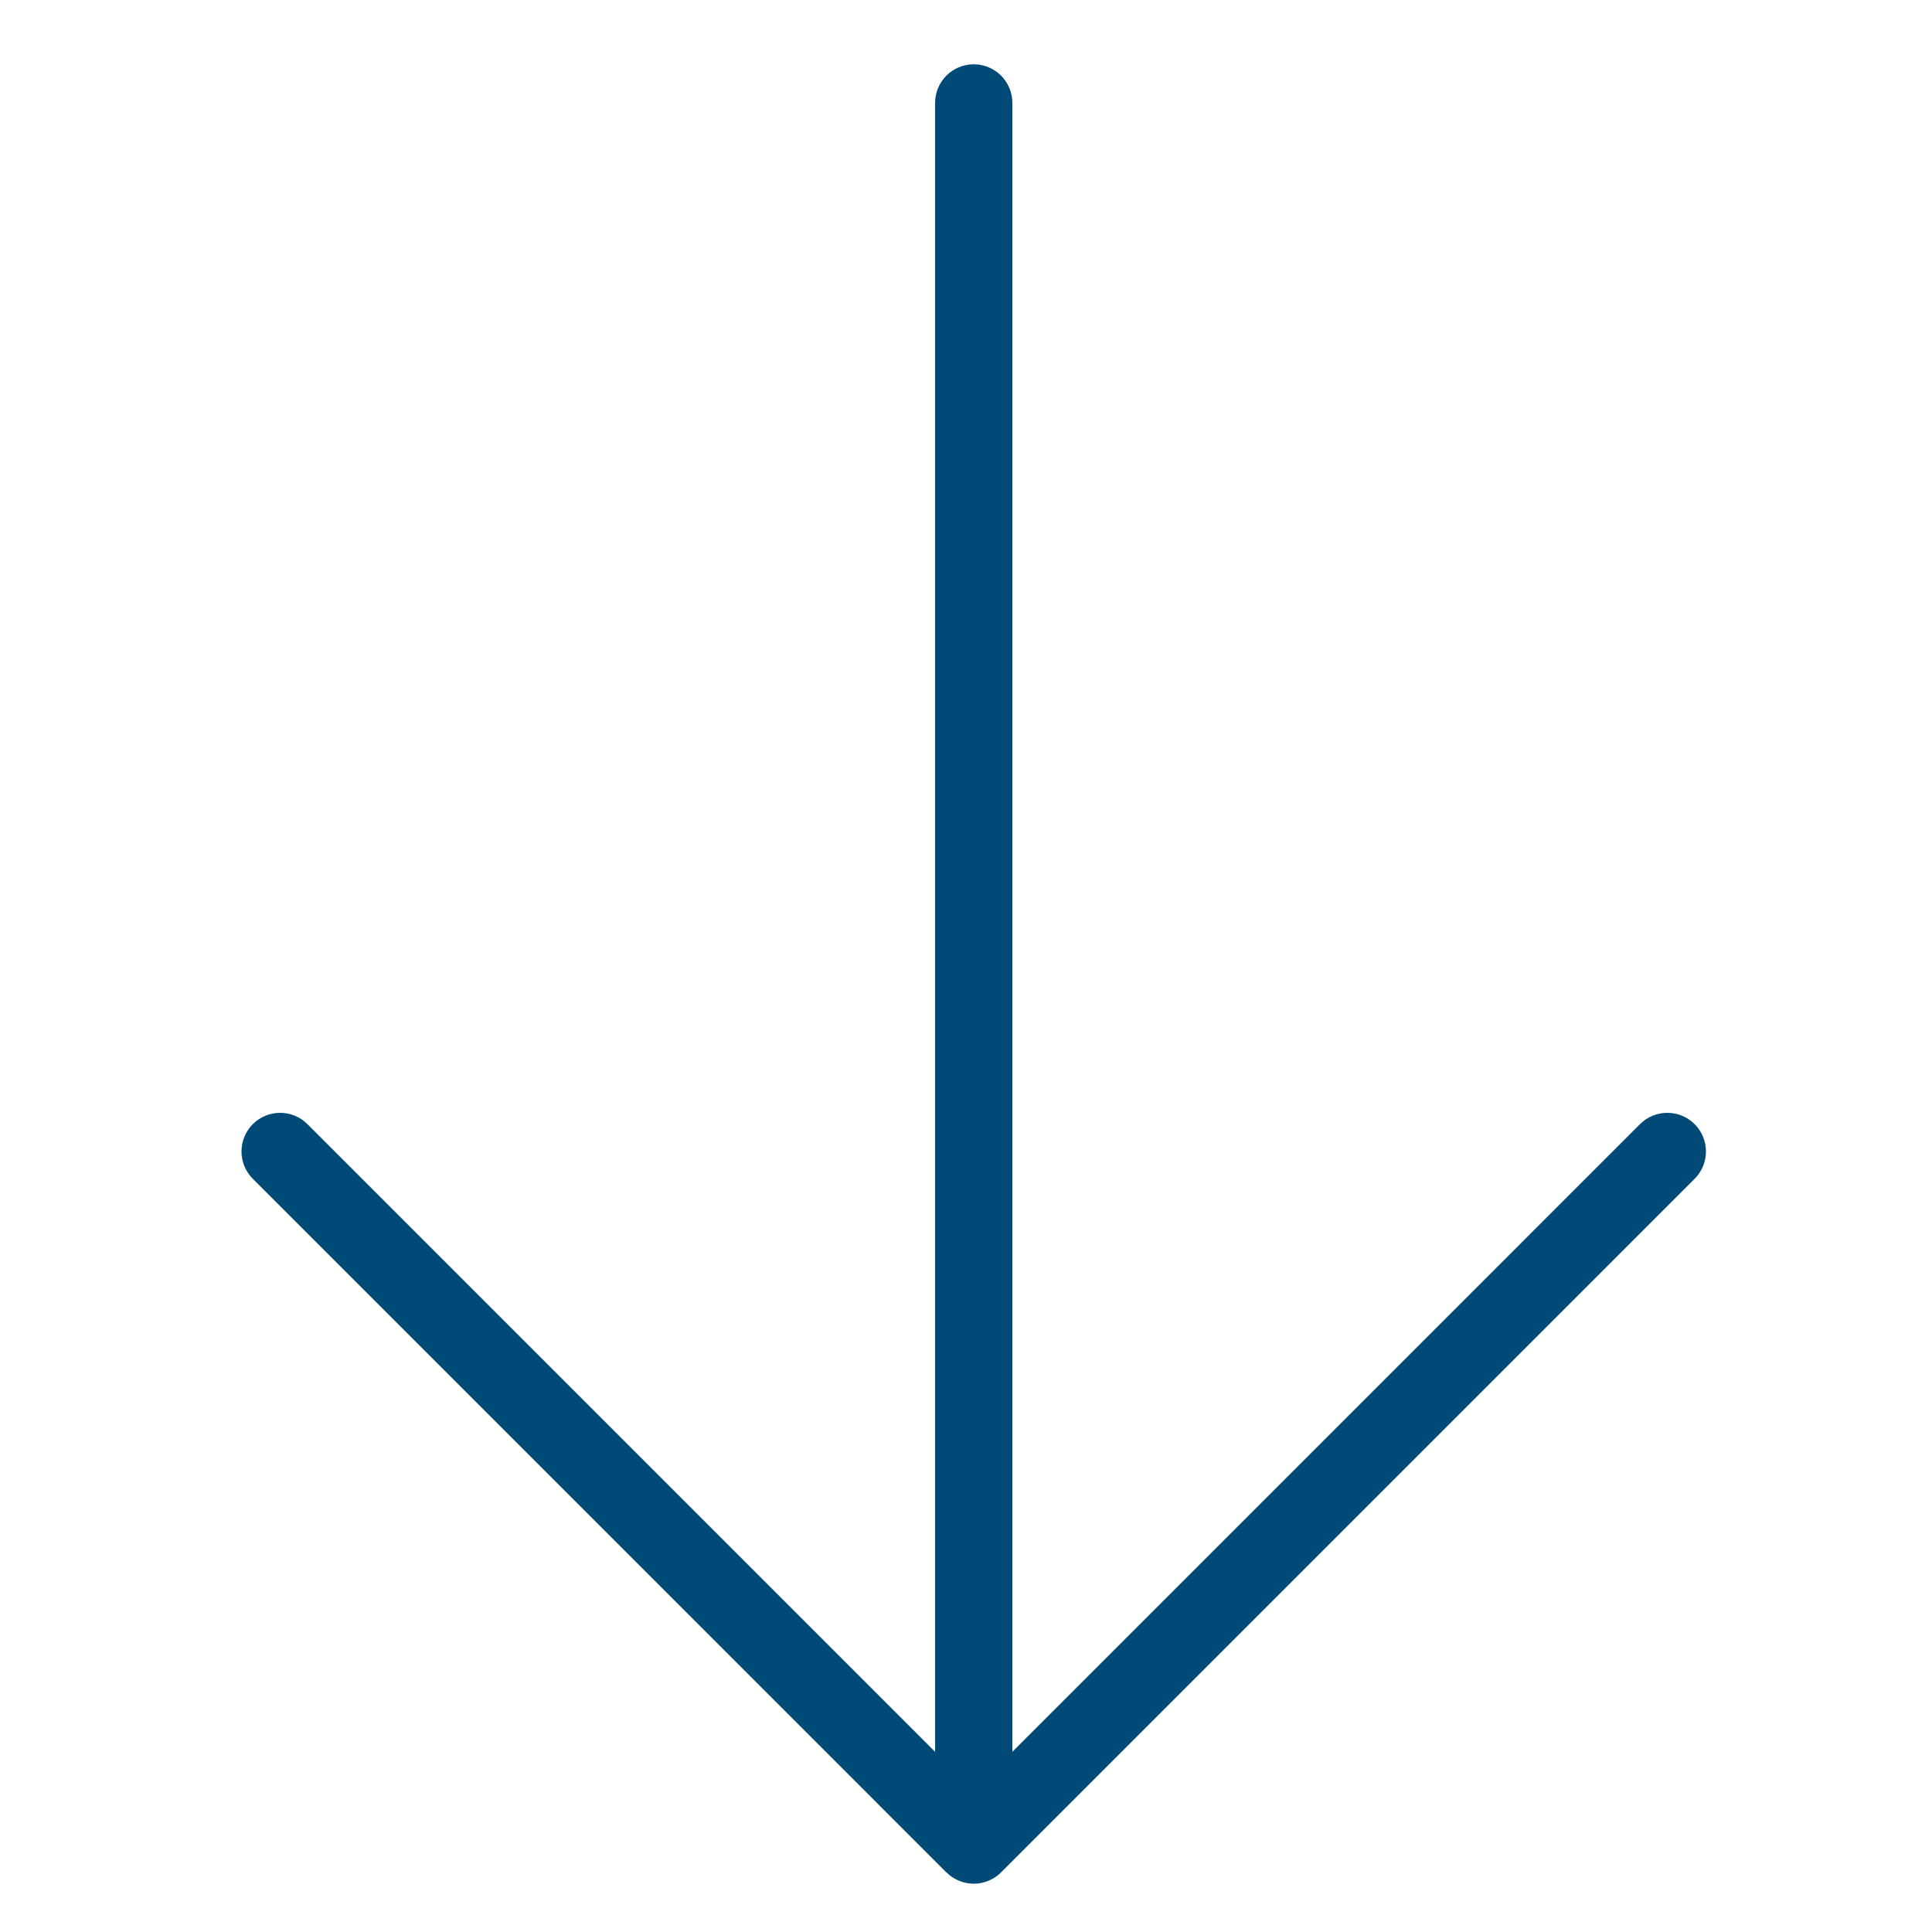 <svg xmlns="http://www.w3.org/2000/svg" xmlns:xlink="http://www.w3.org/1999/xlink" version="1.1" x="0px" y="0px" viewBox="0 0 100 100" enable-background="new 0 0 100 100" xml:space="preserve" aria-hidden="true" width="100px" height="100px" style="fill:url(#CerosGradient_id8aac634a2);"><defs><linearGradient class="cerosgradient" data-cerosgradient="true" id="CerosGradient_id8aac634a2" gradientUnits="userSpaceOnUse" x1="50%" y1="100%" x2="50%" y2="0%"><stop offset="0%" stop-color="#004A78"/><stop offset="100%" stop-color="#004A78"/></linearGradient><linearGradient/></defs><g><path fill="#000000" d="M13.085,61.014l35.899,35.901c0.006,0.005,0.012,0.006,0.018,0.011c0.183,0.178,0.396,0.322,0.636,0.422   c0.239,0.099,0.494,0.149,0.75,0.151c0.004,0,0.008,0.002,0.013,0.002c0.261,0,0.52-0.054,0.765-0.153   c0.244-0.104,0.465-0.248,0.648-0.433l35.9-35.901c0.781-0.781,0.781-2.047,0-2.828c-0.391-0.391-0.902-0.586-1.414-0.586   s-1.023,0.195-1.414,0.586L52.4,90.673V5.328c0-1.104-0.896-2-2-2c-1.105,0-2,0.896-2,2v85.346L15.912,58.186   c-0.389-0.391-0.9-0.586-1.413-0.586s-1.022,0.195-1.414,0.586C12.305,58.967,12.305,60.232,13.085,61.014" style="fill:url(#CerosGradient_id8aac634a2);"/></g></svg>